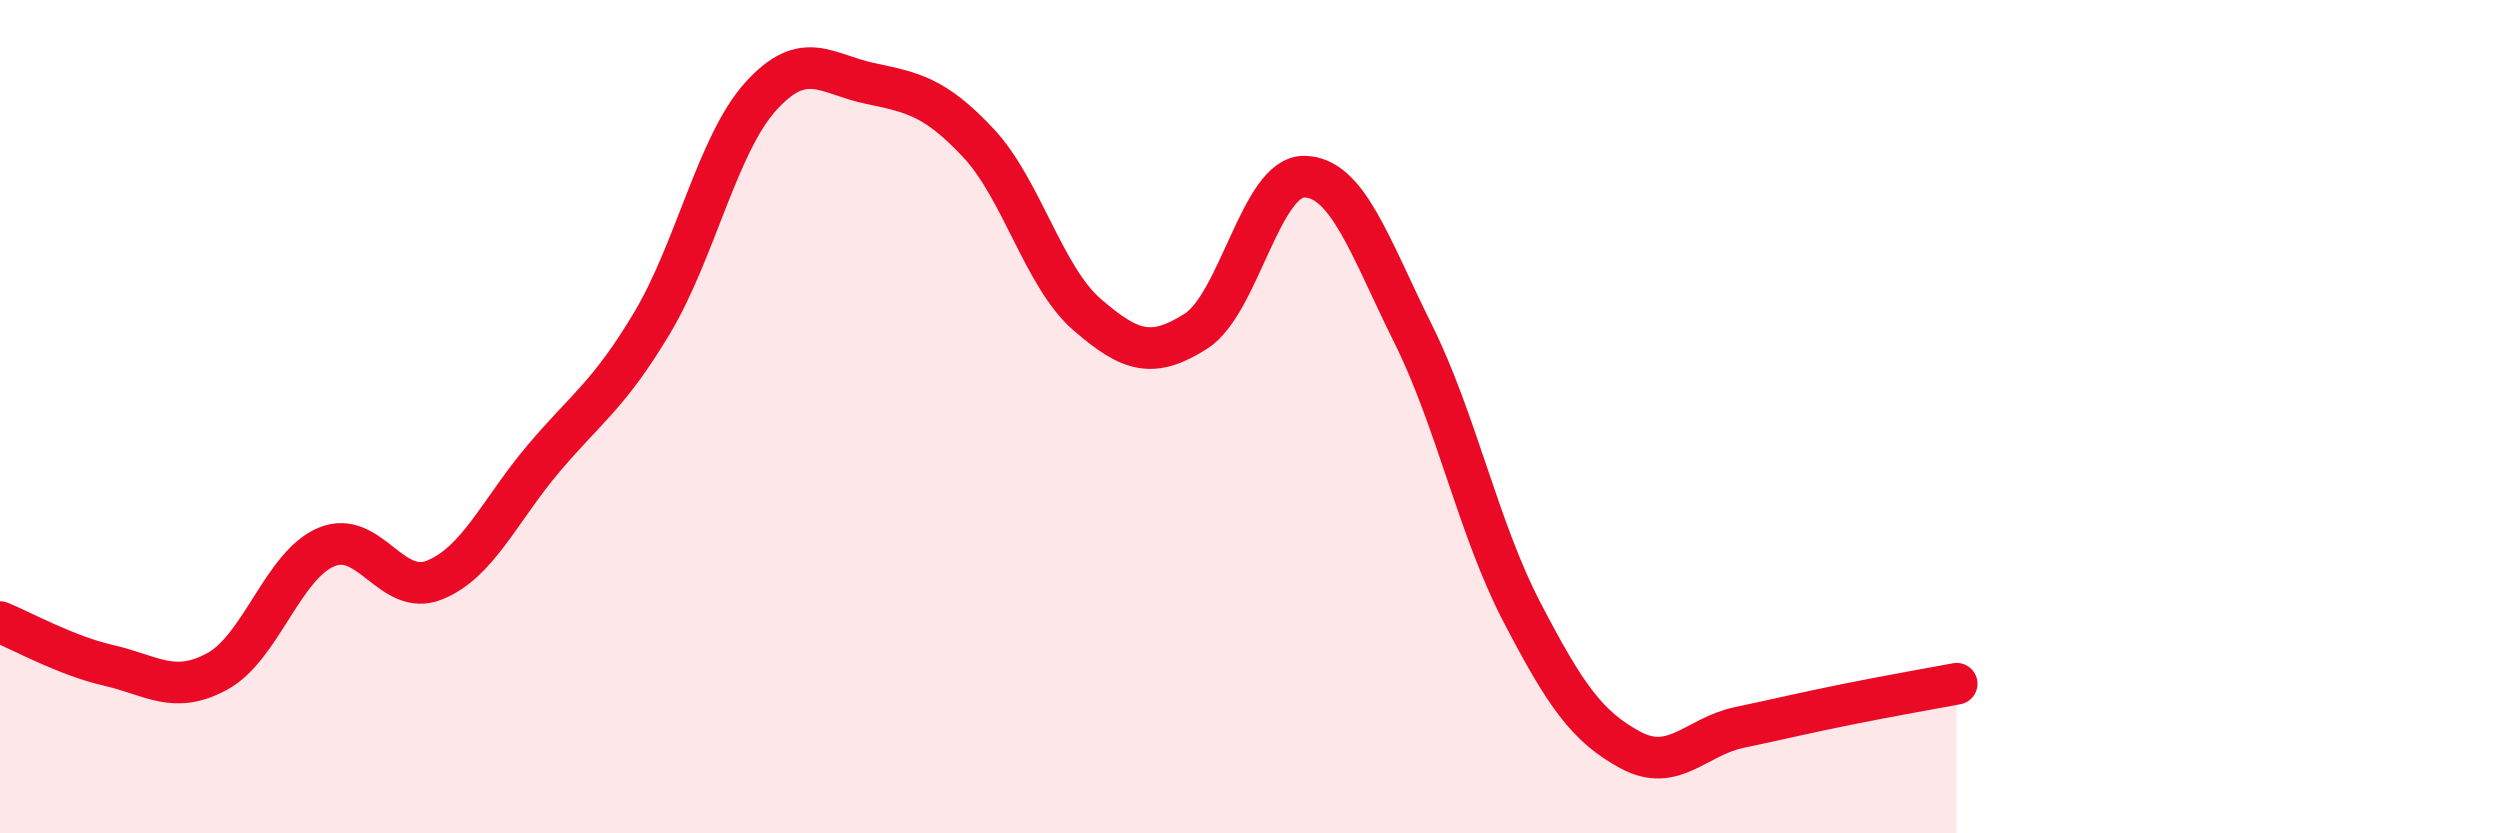 
    <svg width="60" height="20" viewBox="0 0 60 20" xmlns="http://www.w3.org/2000/svg">
      <path
        d="M 0,14.93 C 0.52,15.14 1.57,15.73 2.61,15.97 C 3.65,16.21 4.18,16.68 5.22,16.11 C 6.26,15.54 6.79,13.57 7.83,13.13 C 8.87,12.69 9.39,14.34 10.43,13.92 C 11.47,13.5 12,12.24 13.04,11.01 C 14.08,9.78 14.61,9.49 15.65,7.75 C 16.69,6.01 17.22,3.46 18.26,2.31 C 19.3,1.16 19.83,1.78 20.87,2 C 21.91,2.22 22.44,2.32 23.48,3.43 C 24.52,4.54 25.05,6.65 26.09,7.55 C 27.13,8.45 27.66,8.61 28.7,7.95 C 29.74,7.29 30.26,4.23 31.3,4.24 C 32.34,4.25 32.87,5.91 33.91,8 C 34.95,10.09 35.48,12.68 36.52,14.68 C 37.56,16.68 38.09,17.44 39.13,18 C 40.17,18.56 40.7,17.68 41.74,17.46 C 42.78,17.24 43.31,17.11 44.35,16.9 C 45.39,16.69 46.44,16.51 46.96,16.41L46.96 20L0 20Z"
        fill="#EB0A25"
        opacity="0.1"
        stroke-linecap="round"
        stroke-linejoin="round"
      />
      <path
        d="M 0,14.93 C 0.52,15.14 1.57,15.73 2.61,15.97 C 3.65,16.21 4.18,16.68 5.22,16.11 C 6.26,15.54 6.79,13.57 7.83,13.13 C 8.87,12.69 9.39,14.34 10.43,13.92 C 11.47,13.5 12,12.24 13.04,11.01 C 14.08,9.78 14.61,9.49 15.65,7.75 C 16.69,6.01 17.22,3.46 18.26,2.31 C 19.3,1.16 19.83,1.78 20.87,2 C 21.91,2.22 22.44,2.32 23.48,3.43 C 24.52,4.54 25.05,6.65 26.09,7.55 C 27.13,8.45 27.66,8.61 28.7,7.95 C 29.74,7.29 30.26,4.23 31.3,4.24 C 32.34,4.25 32.87,5.91 33.91,8 C 34.95,10.09 35.48,12.68 36.52,14.68 C 37.56,16.68 38.09,17.44 39.13,18 C 40.17,18.56 40.7,17.68 41.74,17.46 C 42.78,17.24 43.31,17.11 44.35,16.9 C 45.39,16.69 46.44,16.51 46.96,16.41"
        stroke="#EB0A25"
        stroke-width="1"
        fill="none"
        stroke-linecap="round"
        stroke-linejoin="round"
      />
    </svg>
  